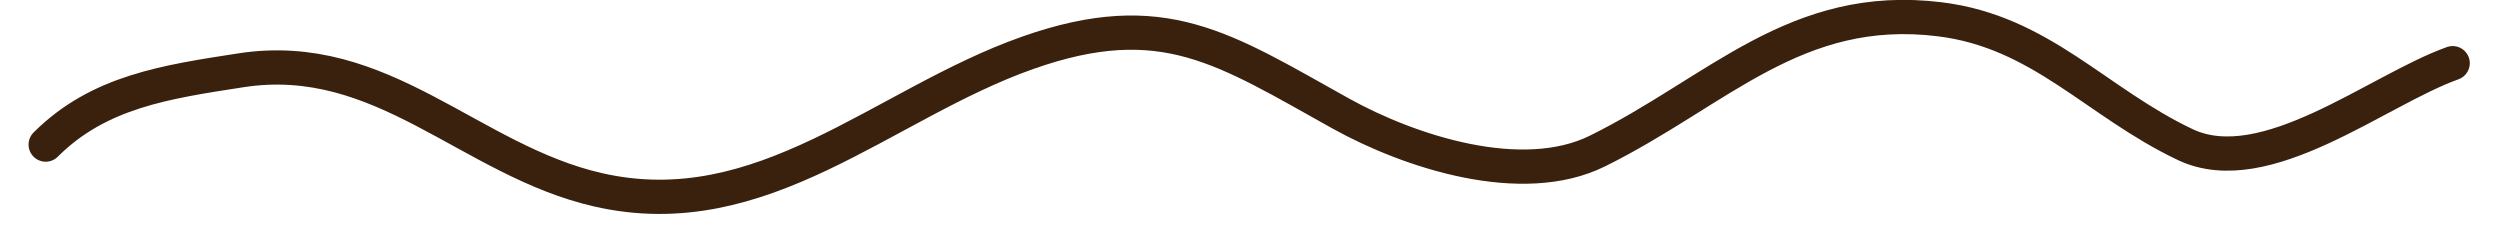 <?xml version="1.0" encoding="UTF-8"?> <svg xmlns="http://www.w3.org/2000/svg" width="73" height="7" viewBox="0 0 73 7" fill="none"><path d="M1.334 4.222C2.887 2.67 4.864 2.389 7.031 2.053C11.161 1.412 13.721 4.687 17.462 5.542C22.264 6.64 25.764 3.041 30.006 1.543C33.958 0.149 35.739 1.419 39.155 3.317C41.169 4.435 44.438 5.499 46.643 4.411C50.156 2.677 52.434 0.044 56.641 0.563C59.6 0.927 61.211 2.991 63.809 4.222C66.144 5.328 69.419 2.63 71.618 1.845" stroke="#3A210E" stroke-linecap="round"></path></svg> 
